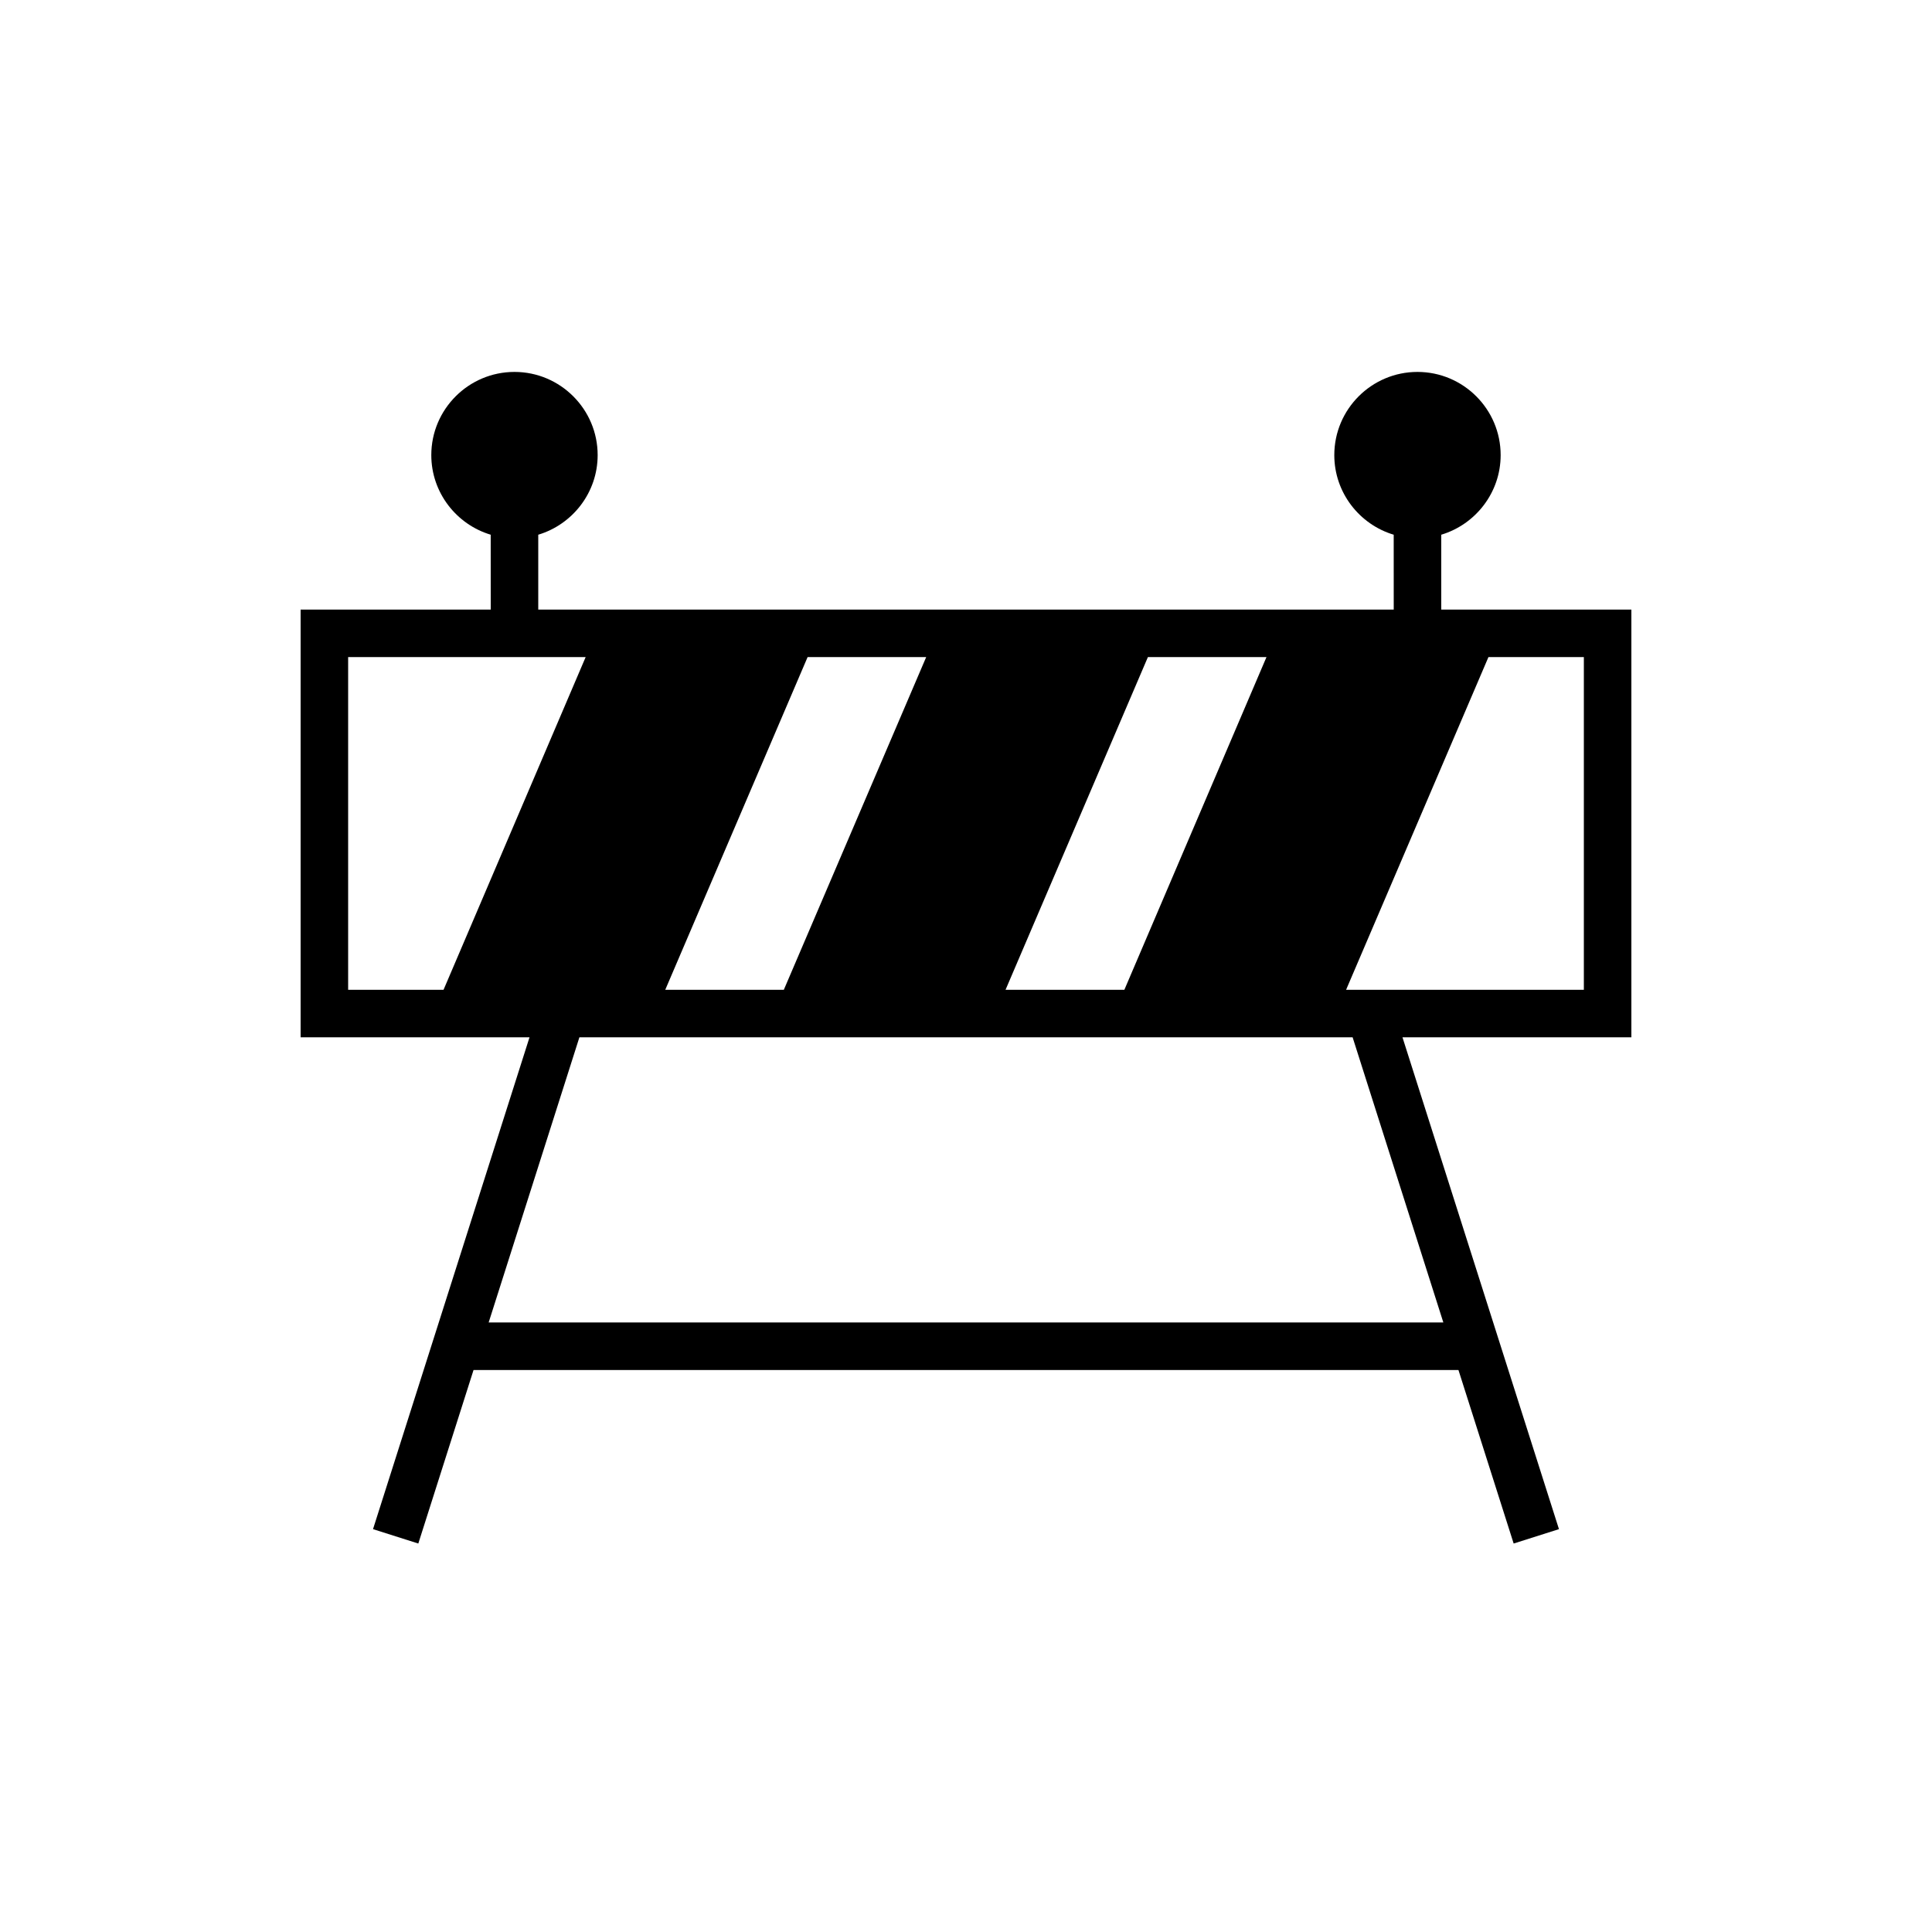 <?xml version="1.0" encoding="UTF-8"?>
<!-- Uploaded to: ICON Repo, www.iconrepo.com, Generator: ICON Repo Mixer Tools -->
<svg fill="#000000" width="800px" height="800px" version="1.1" viewBox="144 144 512 512" xmlns="http://www.w3.org/2000/svg">
 <path d="m576.33 305.54h-50.383v-19.836c9.066-2.711 15.742-11.148 15.742-21.098 0-12.152-9.887-22.043-22.043-22.043s-22.043 9.887-22.043 22.043c0 9.949 6.676 18.387 15.742 21.098l0.008 19.836h-226.71v-19.836c9.066-2.711 15.742-11.148 15.742-21.098 0-12.152-9.887-22.043-22.043-22.043s-22.043 9.887-22.043 22.043c0 9.949 6.676 18.387 15.742 21.098l0.008 19.836h-50.383v113.36h60.66l-41.473 130.34 12.004 3.812 14.637-45.988h261.01l14.633 45.988 12.004-3.812-41.469-130.34h60.66zm-96.699 12.594-37.66 88.168h-31.488l37.723-88.168zm-90.18 0-37.727 88.168h-31.422l37.723-88.168zm-153.19 88.168v-88.168h62.945l-37.66 88.168zm290.24 88.164h-253l24.047-75.57h204.91zm37.238-88.164h-63.008l37.723-88.168h25.285z"/>
</svg>